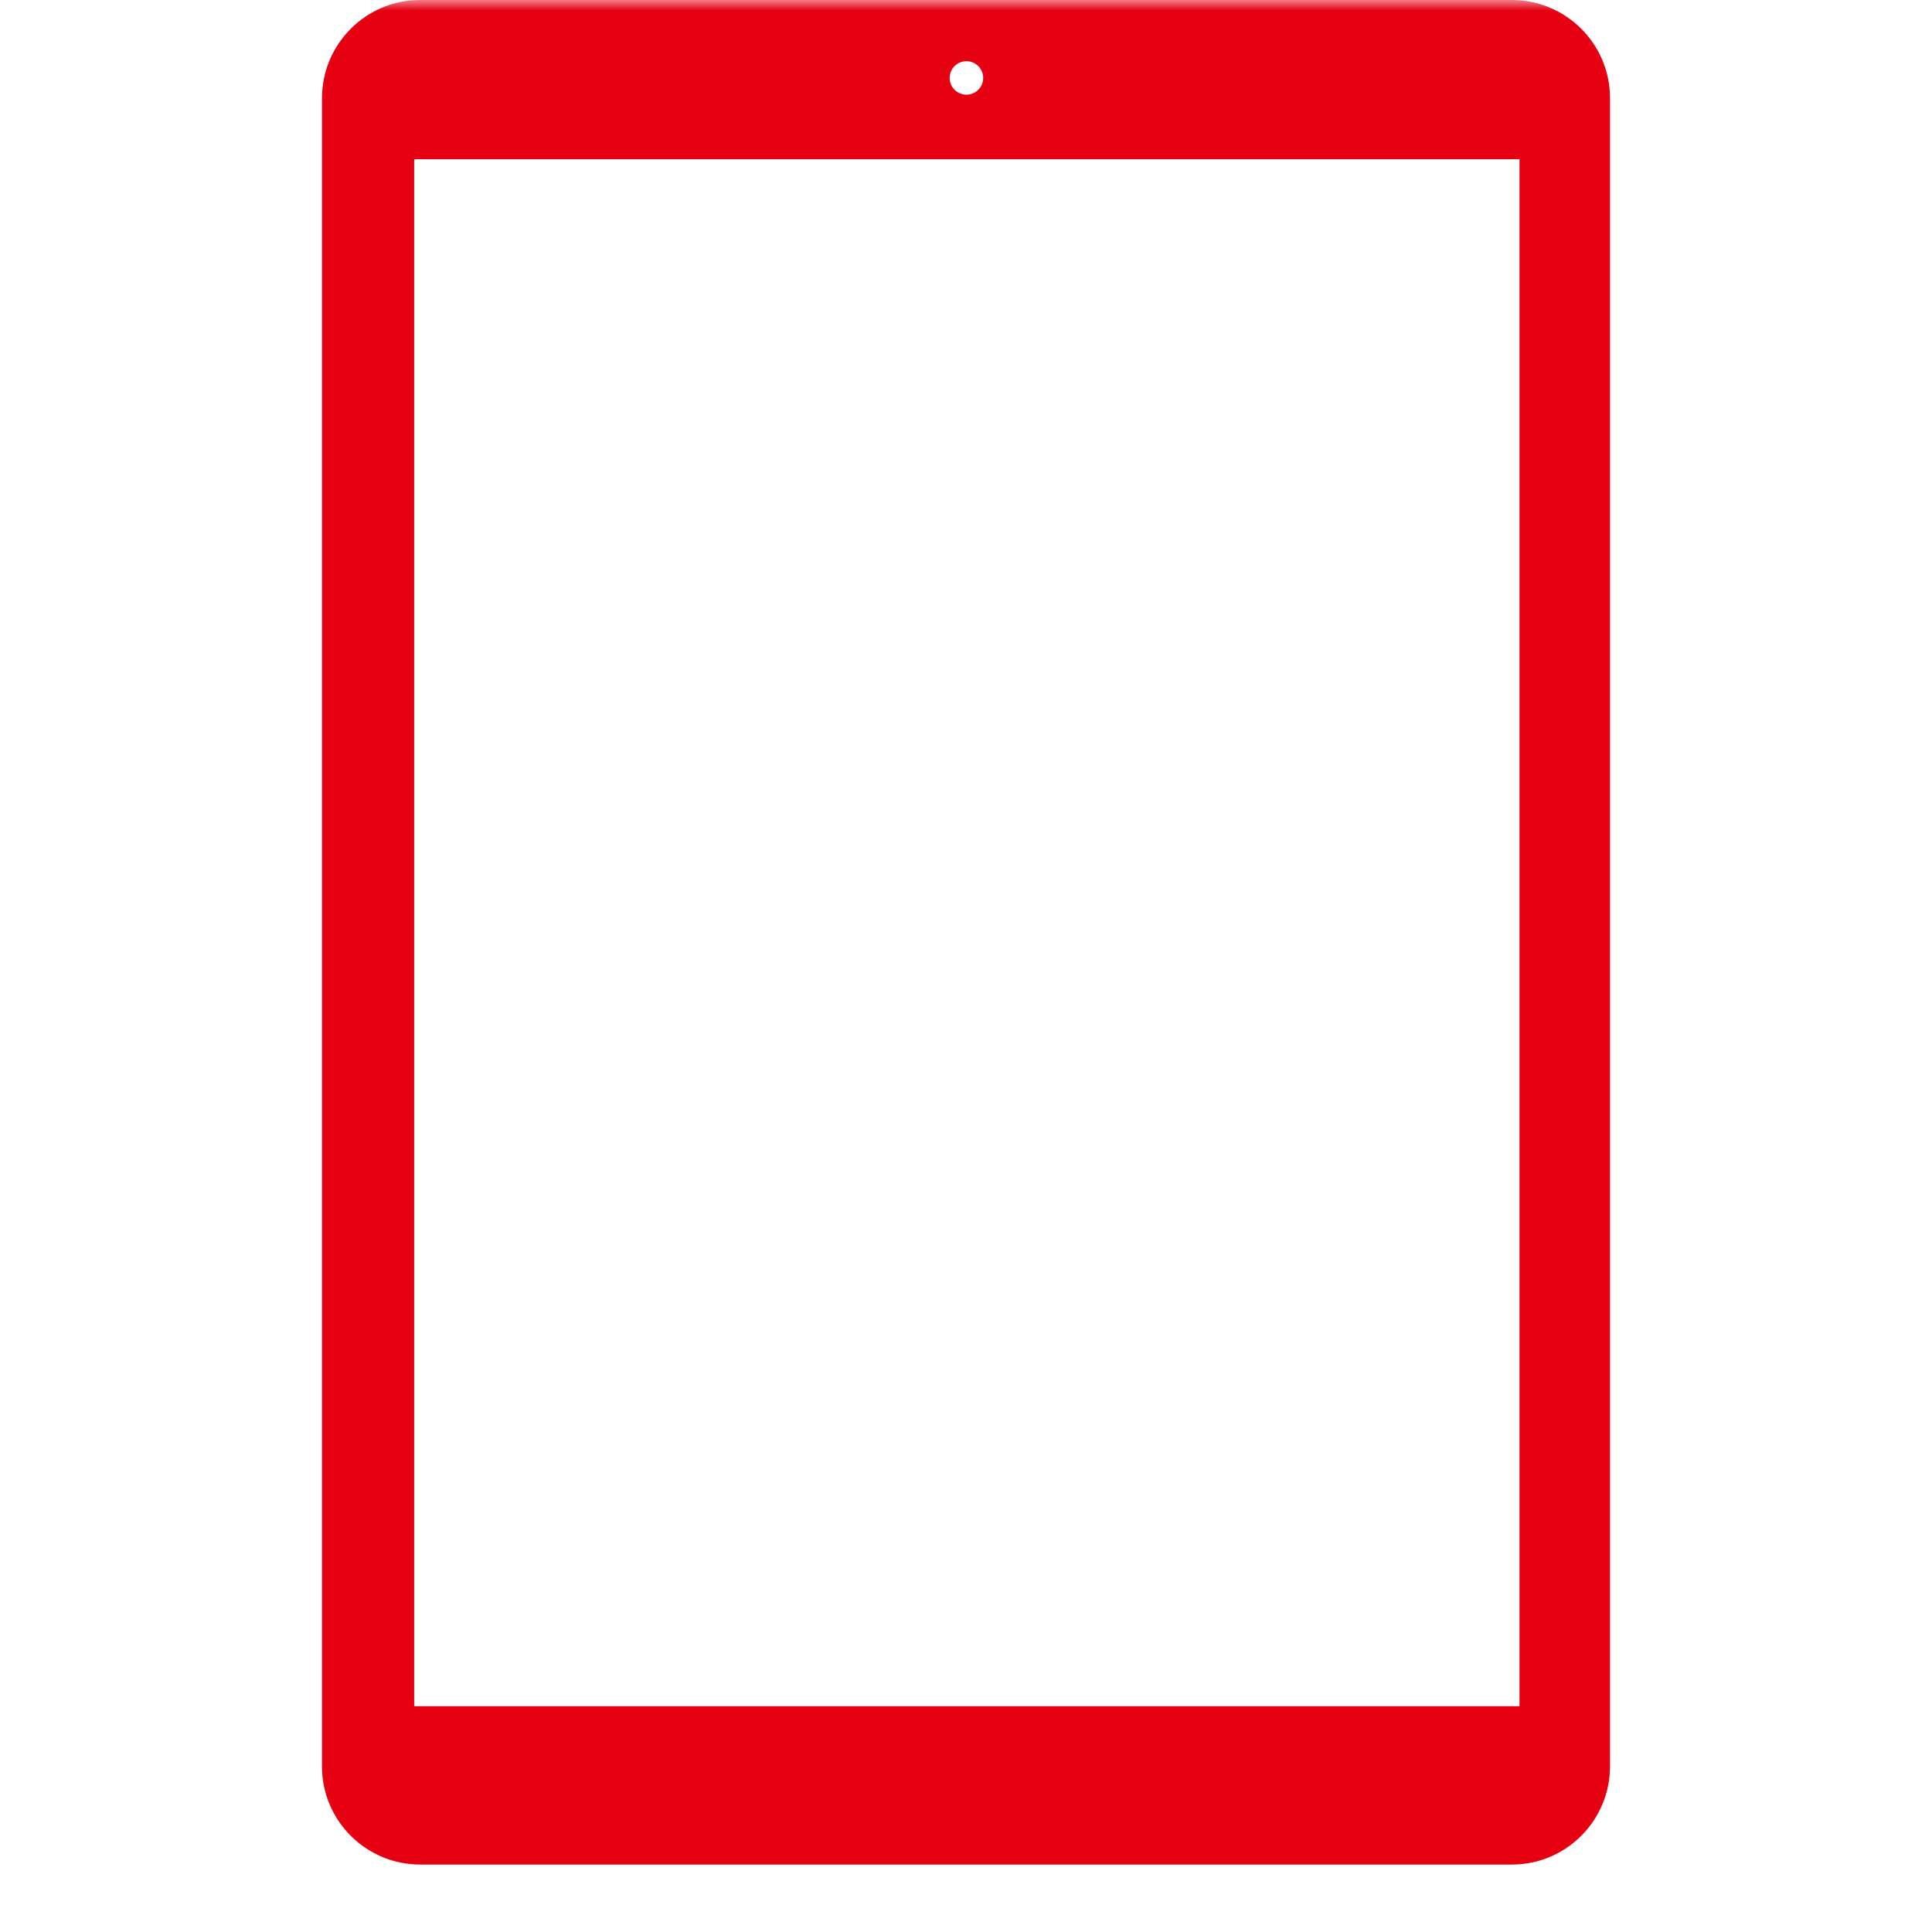 <svg width="90" height="90" viewBox="0 0 90 90" fill="none" xmlns="http://www.w3.org/2000/svg">
<mask id="mask0_889_17880" style="mask-type:alpha" maskUnits="userSpaceOnUse" x="0" y="0" width="90" height="90">
<rect width="90" height="90" fill="#D9D9D9"/>
</mask>
<g mask="url(#mask0_889_17880)">
<path d="M70.433 0H19.568C17.03 0 15 2.069 15 4.567V82.29C15 84.828 17.069 86.858 19.568 86.858H70.433C72.97 86.858 75 84.788 75 82.29V4.567C75 2.03 72.931 0 70.433 0ZM45.02 2.85C45.449 2.85 45.801 3.201 45.801 3.63C45.801 4.06 45.449 4.411 45.02 4.411C44.59 4.411 44.239 4.06 44.239 3.63C44.239 3.201 44.59 2.85 45.02 2.85ZM70.784 79.48H19.294V7.417H70.784V79.48Z" fill="#E50012"/>
</g>
</svg>
